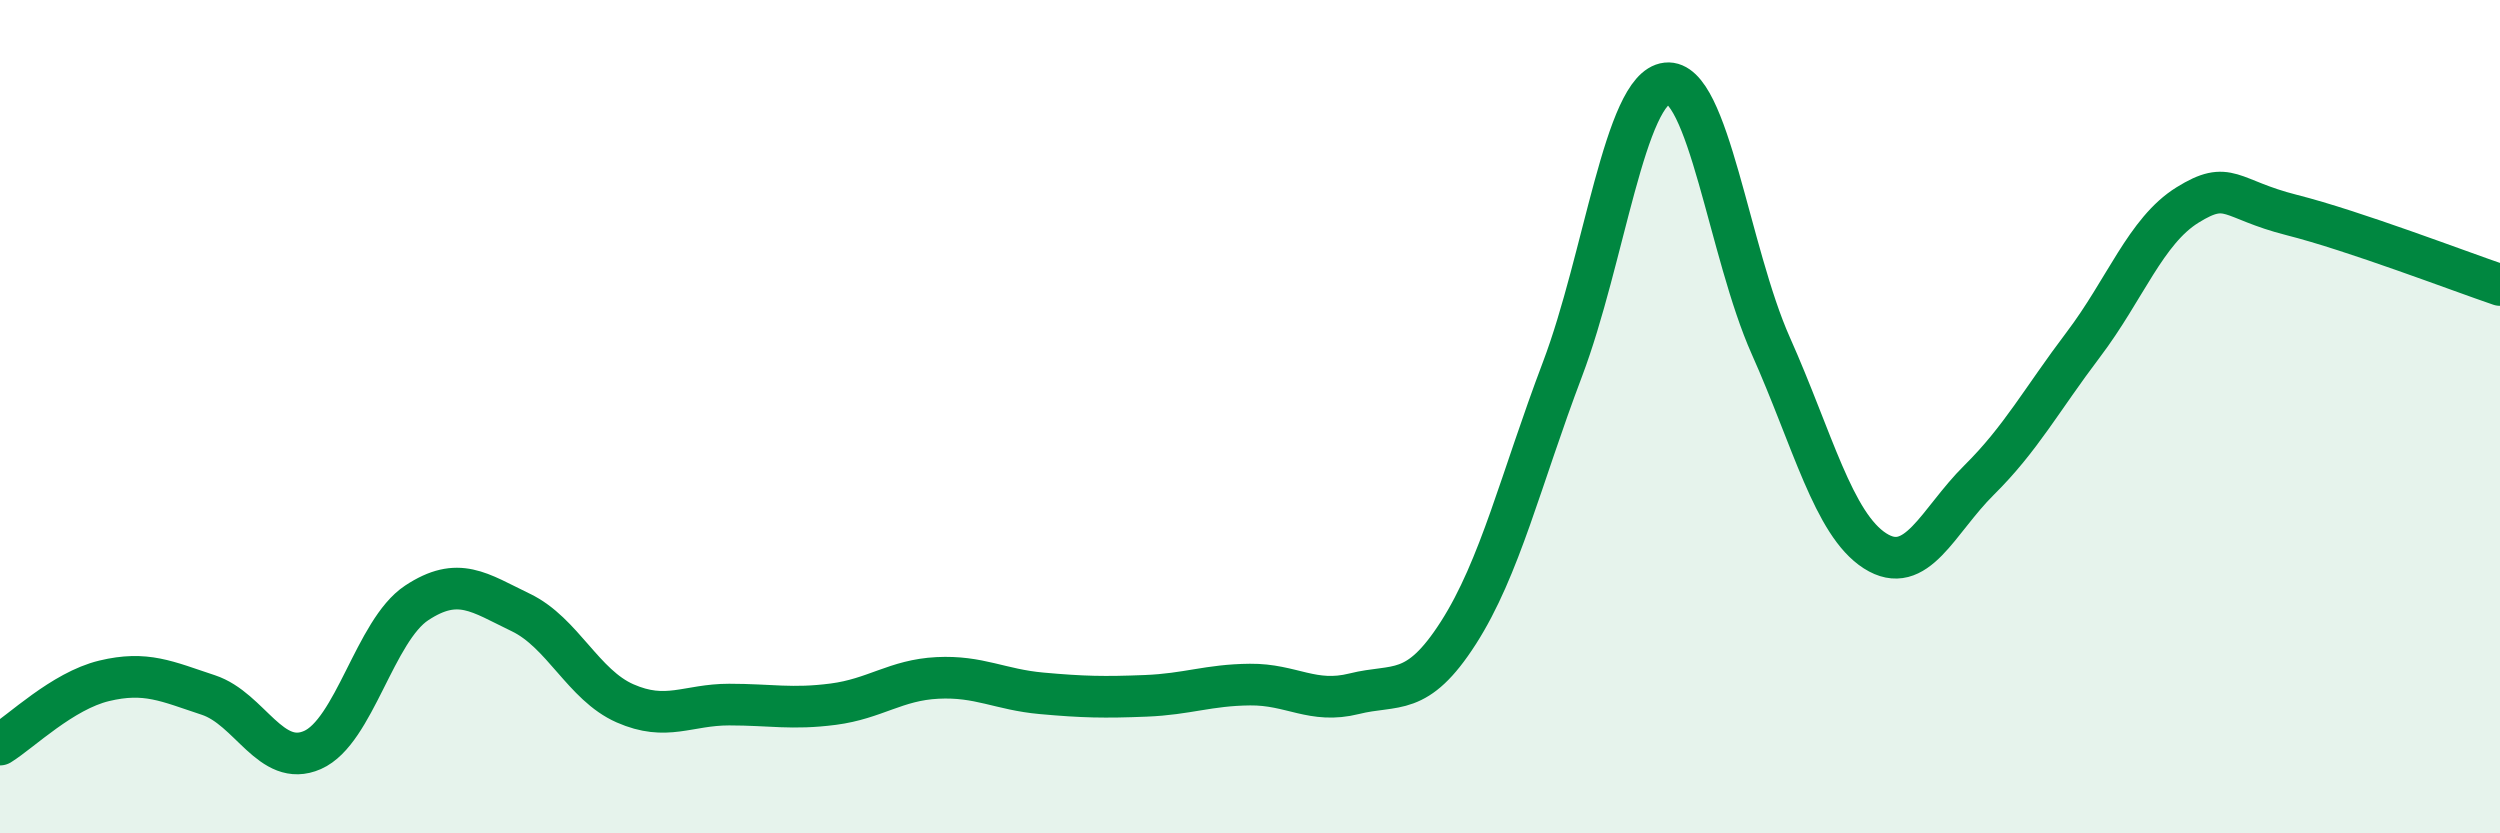 
    <svg width="60" height="20" viewBox="0 0 60 20" xmlns="http://www.w3.org/2000/svg">
      <path
        d="M 0,17.87 C 0.5,17.56 1.5,16.58 2.5,16.34 C 3.5,16.1 4,16.35 5,16.68 C 6,17.01 6.5,18.44 7.5,18 C 8.5,17.56 9,15.13 10,14.47 C 11,13.81 11.5,14.22 12.5,14.7 C 13.5,15.18 14,16.44 15,16.88 C 16,17.32 16.5,16.91 17.5,16.91 C 18.5,16.91 19,17.03 20,16.9 C 21,16.77 21.5,16.32 22.5,16.27 C 23.5,16.22 24,16.55 25,16.64 C 26,16.73 26.5,16.74 27.5,16.7 C 28.5,16.66 29,16.44 30,16.43 C 31,16.42 31.5,16.9 32.5,16.65 C 33.5,16.4 34,16.75 35,15.19 C 36,13.63 36.5,11.5 37.5,8.86 C 38.5,6.22 39,2.11 40,2 C 41,1.89 41.5,6.06 42.5,8.3 C 43.5,10.54 44,12.58 45,13.22 C 46,13.86 46.5,12.51 47.5,11.52 C 48.5,10.53 49,9.59 50,8.27 C 51,6.95 51.5,5.54 52.5,4.92 C 53.5,4.3 53.5,4.78 55,5.16 C 56.5,5.54 59,6.5 60,6.84L60 20L0 20Z"
        fill="#008740"
        opacity="0.1"
        stroke-linecap="round"
        stroke-linejoin="round"
      />
      <path
        d="M 0,17.87 C 0.5,17.56 1.5,16.58 2.5,16.34 C 3.5,16.1 4,16.35 5,16.68 C 6,17.01 6.5,18.44 7.5,18 C 8.5,17.56 9,15.13 10,14.47 C 11,13.81 11.5,14.22 12.5,14.7 C 13.5,15.18 14,16.44 15,16.88 C 16,17.32 16.5,16.91 17.5,16.91 C 18.5,16.91 19,17.03 20,16.9 C 21,16.77 21.5,16.32 22.5,16.27 C 23.5,16.22 24,16.55 25,16.64 C 26,16.73 26.5,16.74 27.5,16.7 C 28.5,16.66 29,16.44 30,16.43 C 31,16.42 31.5,16.9 32.5,16.65 C 33.5,16.4 34,16.75 35,15.19 C 36,13.63 36.5,11.5 37.5,8.86 C 38.5,6.22 39,2.11 40,2 C 41,1.89 41.5,6.06 42.5,8.3 C 43.5,10.54 44,12.58 45,13.22 C 46,13.86 46.5,12.51 47.5,11.52 C 48.5,10.53 49,9.59 50,8.27 C 51,6.95 51.5,5.54 52.5,4.92 C 53.5,4.3 53.5,4.78 55,5.16 C 56.5,5.54 59,6.5 60,6.84"
        stroke="#008740"
        stroke-width="1"
        fill="none"
        stroke-linecap="round"
        stroke-linejoin="round"
      />
    </svg>
  